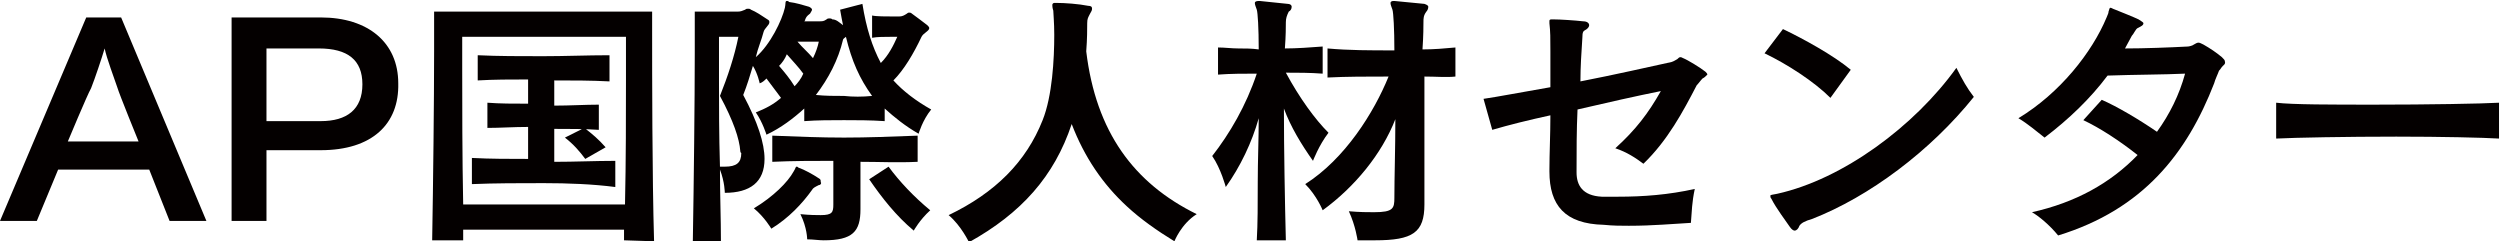 <?xml version="1.0" encoding="utf-8"?>
<!-- Generator: Adobe Illustrator 27.7.0, SVG Export Plug-In . SVG Version: 6.00 Build 0)  -->
<svg version="1.1" id="レイヤー_1" xmlns="http://www.w3.org/2000/svg" xmlns:xlink="http://www.w3.org/1999/xlink" x="0px"
	 y="0px" viewBox="0 0 258 24.9" style="enable-background:new 0 0 258 24.9;" xml:space="preserve">
<style type="text/css">
	.st0{fill:#040000;}
</style>
<g>
	<path class="st0" d="M17.5,22.8l-2.1-5.3H6c-0.2,0.5-2.2,5.3-2.2,5.3H0l8.9-21h3.6l8.8,21L17.5,22.8z M12.1,9c-0.3-0.9-1.1-3-1.3-4
		c0,0,0-0.1,0-0.1c0,0,0,0,0,0.1c-0.3,1-1,3.1-1.4,4.1C9,9.8,7,14.6,7,14.6h7.3C14.3,14.6,12.3,9.7,12.1,9z"/>
	<path class="st0" d="M33.1,15.5h-5.6v7.3h-3.6v-21h9.2c4.9,0,8,2.6,8,6.8C41.2,12.8,38.4,15.5,33.1,15.5z M32.9,5h-5.4v7.5h5.6
		c2.7,0,4.3-1.2,4.3-3.8C37.4,6.2,35.9,5,32.9,5z"/>
	<path class="st0" d="M64.4,24.8c0-0.4,0-0.8,0-1.1H47.8c0,0.4,0,0.8,0,1.1h-3.2c0.1-5.8,0.2-14.4,0.2-19.5V1.2h22.5v2
		c0,4.4,0,14.9,0.2,21.7L64.4,24.8z M64.6,3.8H47.7v3.4c0,3.5,0,8.9,0.1,13.9h16.7c0.1-4.5,0.1-9.4,0.1-12.8V3.8z M56.1,18.9
		c-2.5,0-5,0-7.4,0.1v-2.7c1.9,0.1,3.9,0.1,5.8,0.1v-3.3c-1.5,0-2.9,0.1-4.2,0.1v-2.6c1.3,0.1,2.7,0.1,4.2,0.1V8.2
		c-1.8,0-3.5,0-5.2,0.1V5.7c2.1,0.1,4.4,0.1,6.7,0.1c2.3,0,4.6-0.1,6.9-0.1v2.7c-1.9-0.1-3.8-0.1-5.7-0.1v2.6c1.6,0,3.2-0.1,4.6-0.1
		v2.6c-1.4-0.1-3-0.1-4.6-0.1v3.4c2.1,0,4.2-0.1,6.3-0.1v2.7C61.2,19,58.6,18.9,56.1,18.9z M60.4,16.4c-0.6-0.8-1.2-1.5-2.1-2.2l2-1
		c0.8,0.6,1.5,1.2,2.2,2L60.4,16.4z"/>
	<path class="st0" d="M94.8,13.8c-1.4-0.8-2.5-1.7-3.5-2.6v1.3c-1.5-0.1-2.9-0.1-4.2-0.1c-1.4,0-2.7,0-4.1,0.1v-1.3
		c-1.1,1-2.4,2-3.9,2.7c0,0-0.4-1.3-1.1-2.3c1-0.4,1.8-0.8,2.6-1.5c-0.5-0.7-1-1.3-1.5-2c-0.2,0.2-0.4,0.4-0.7,0.5
		c0,0-0.2-1-0.7-1.8c-0.3,1-0.6,2-1,3c1.5,2.8,2.2,5,2.2,6.6c0,2.4-1.5,3.5-4.1,3.5c0,0,0-1.1-0.5-2.4c0,2.6,0.1,5.1,0.1,7.4h-2.9
		c0.1-5.9,0.2-14.5,0.2-19.5V1.2h4.4c0.4,0,0.5-0.1,0.8-0.2c0.1-0.1,0.2-0.1,0.3-0.1c0.1,0,0.2,0,0.3,0.1c0.5,0.2,1.1,0.6,1.7,1
		c0.2,0.1,0.2,0.2,0.2,0.3c0,0.3-0.5,0.6-0.6,1c-0.2,0.8-0.6,1.7-0.8,2.6c1.5-1.3,2.7-3.8,3-5.1c0.1-0.4,0-0.7,0.2-0.7
		c0.1,0,0.2,0,0.2,0.1c0.8,0.1,1.4,0.3,2.1,0.5c0.2,0.1,0.3,0.2,0.3,0.3c0,0.1-0.1,0.2-0.2,0.4c-0.4,0.3-0.4,0.4-0.5,0.6
		c0,0.1,0,0.1-0.1,0.2h1.5c0.4,0,0.5,0,0.8-0.2c0.1-0.1,0.2-0.1,0.3-0.1s0.2,0,0.3,0.1C86.3,2,86.6,2.3,87,2.6
		c-0.1-0.5-0.2-1-0.3-1.6l2.3-0.6c0.4,2.5,1,4.4,1.9,6.1c0.8-0.8,1.3-1.8,1.7-2.7h-0.7c-0.6,0-1.4,0-1.9,0.1V1.6
		c0.4,0.1,1.5,0.1,2.2,0.1h0.6c0.3,0,0.5-0.1,0.8-0.3c0.1-0.1,0.2-0.1,0.2-0.1c0.1,0,0.2,0,0.3,0.1c0.4,0.3,1.1,0.8,1.6,1.2
		c0.1,0.1,0.2,0.2,0.2,0.3c0,0.3-0.6,0.5-0.8,0.9c-0.8,1.7-1.8,3.4-2.9,4.5c1,1.1,2.3,2.1,3.9,3C95.2,12.4,94.8,13.8,94.8,13.8z
		 M76.4,15.6c-0.1-1.3-0.7-3.1-2.1-5.7c0.8-2,1.5-4.1,1.9-6.1h-2v4.6c0,2.4,0,5.5,0.1,8.8c0.2,0,0.4,0,0.5,0c1.2,0,1.7-0.4,1.7-1.4
		C76.4,15.7,76.4,15.7,76.4,15.6z M84.5,19.1c-0.4,0.2-0.6,0.3-0.7,0.5c-1,1.4-2.4,2.9-4.2,4c0,0-0.7-1.2-1.8-2.1
		c2-1.2,3.5-2.7,4.1-3.8c0.2-0.3,0.2-0.5,0.3-0.5c0.1,0,0.1,0,0.2,0.1c0.6,0.2,1.5,0.7,2.1,1.1c0.2,0.1,0.2,0.2,0.2,0.4
		C84.8,18.9,84.7,19.1,84.5,19.1z M88.8,16.7v4.9c0,2.3-0.8,3.2-3.8,3.2c-0.5,0-1.1-0.1-1.7-0.1c0,0,0-1.2-0.7-2.6
		c1,0.1,1.7,0.1,2.1,0.1c1.2,0,1.3-0.3,1.3-1.1v-4.5c-2,0-4.2,0-6.3,0.1v-2.7c2.6,0.1,5,0.2,7.4,0.2c2.4,0,4.9-0.1,7.6-0.2v2.7
		C92.6,16.8,90.8,16.7,88.8,16.7z M81.2,5.6c-0.2,0.5-0.5,0.9-0.8,1.2C81,7.5,81.5,8.1,82,8.9c0.3-0.3,0.7-0.8,0.9-1.3
		C82.4,6.9,81.8,6.3,81.2,5.6z M82.3,4.3c0.5,0.6,1.1,1.1,1.6,1.7c0.3-0.6,0.5-1.2,0.6-1.7H82.3z M87.3,3.8C87.2,3.9,87,4,87,4.1
		c-0.5,2.1-1.5,4-2.8,5.7c1,0.1,1.9,0.1,2.9,0.1C88,10,89,10,90,9.9C88.7,8.1,87.9,6.3,87.3,3.8z M94.3,23.8
		c-1.8-1.5-3.3-3.4-4.6-5.3l2-1.3c1.1,1.5,2.6,3.1,4.3,4.5C94.9,22.7,94.3,23.8,94.3,23.8z"/>
	<path class="st0" d="M121.2,24.9c-1.8-1.1-3.5-2.3-4.9-3.6c-2.5-2.3-4.4-5.1-5.7-8.5c-1.8,5.4-5.2,9.2-10.6,12.2
		c0,0-0.8-1.7-2.1-2.8c4.8-2.3,8-5.5,9.7-9.8c1-2.5,1.2-6.3,1.2-8.8c0-1.3-0.1-2.2-0.1-2.5c-0.1-0.3-0.1-0.5-0.1-0.6
		c0-0.1,0.1-0.2,0.2-0.2c0,0,0.1,0,0.1,0c0,0,0.1,0,0.1,0c0.9,0,2.3,0.1,3.3,0.3c0.3,0,0.4,0.1,0.4,0.3c0,0.2-0.1,0.3-0.2,0.5
		c-0.2,0.4-0.3,0.5-0.3,1c0,0.6,0,1.6-0.1,2.9c1,8.3,4.9,13.6,11.4,16.8C121.9,23.1,121.2,24.9,121.2,24.9z"/>
	<path class="st0" d="M135.5,16.6c-1.2-1.7-2.3-3.5-3-5.4c0,4.2,0.1,9.7,0.2,13.6h-3c0.1-1.7,0.1-3.8,0.1-6c0-2.2,0.1-4.5,0.1-6.6
		c-0.7,2.5-1.9,5-3.4,7.1c0,0-0.5-1.9-1.4-3.2c1.8-2.3,3.5-5.2,4.6-8.5c-1.3,0-2.7,0-4,0.1V4.9c0.7,0,1.4,0.1,2.1,0.1
		c0.7,0,1.4,0,2.1,0.1c0-2.2-0.1-3.8-0.2-4.1c-0.1-0.3-0.2-0.5-0.2-0.7c0-0.1,0.1-0.2,0.4-0.2c0,0,0.1,0,0.1,0
		c0.9,0.1,2,0.2,2.9,0.3c0.2,0,0.4,0.1,0.4,0.3c0,0.2-0.1,0.4-0.3,0.5c-0.2,0.4-0.3,0.7-0.3,1.1c0,0.4,0,1.4-0.1,2.7
		c1.2,0,2.6-0.1,3.9-0.2v2.8c-1.3-0.1-2.6-0.1-3.8-0.1c1.4,2.6,3,4.8,4.4,6.2C136.1,15,135.5,16.6,135.5,16.6z M147,7.9
		c0,1.4,0,3,0,4.5c0,3.2,0,6.3,0,8.5v0.2c0,2.9-1.2,3.7-5.1,3.7c-0.5,0-1.1,0-1.8,0c0,0-0.2-1.5-0.9-3c1.1,0.1,2,0.1,2.6,0.1
		c2,0,2.1-0.4,2.1-1.5c0-2.1,0.1-5.1,0.1-8.1c-1.4,3.6-4.2,7-7.5,9.4c0,0-0.6-1.5-1.8-2.7c4.1-2.6,7.1-7.4,8.6-11.1
		c-2.3,0-4.3,0-6.3,0.1V5c2.2,0.2,4.4,0.2,6.9,0.2c0-2.2-0.1-3.9-0.2-4.2c-0.1-0.3-0.2-0.5-0.2-0.7c0-0.1,0.1-0.2,0.3-0.2
		c0,0,0.1,0,0.1,0c0.9,0.1,2.2,0.2,3.1,0.3c0.3,0.1,0.4,0.2,0.4,0.3c0,0.2-0.1,0.4-0.2,0.5c-0.3,0.4-0.3,0.7-0.3,1.1
		c0,0.3,0,1.4-0.1,2.8c1.2,0,2.3-0.1,3.4-0.2v3C149.3,8,148.2,7.9,147,7.9z"/>
	<path class="st0" d="M175.7,8.1c-0.2,0.2-0.4,0.5-0.6,0.7c-1.4,2.7-3,5.7-5.5,8.1c-0.8-0.6-1.7-1.2-2.9-1.6
		c2.1-1.9,3.4-3.6,4.7-5.9c-2.5,0.5-5.6,1.2-8.6,1.9c-0.1,2.1-0.1,4.3-0.1,6.4c0,0,0,0.1,0,0.1c0,1.3,0.6,2.4,2.6,2.5
		c0.5,0,1.1,0,1.7,0c2.6,0,5.2-0.2,7.9-0.8c-0.3,1.4-0.3,2.3-0.4,3.5c-1.9,0.1-3.9,0.3-6.4,0.3c-0.8,0-1.6,0-2.6-0.1
		c-4-0.1-5.6-2-5.6-5.5c0-0.1,0-0.1,0-0.2c0-1.7,0.1-3.6,0.1-5.6c-2.3,0.5-4.3,1-6,1.5l-0.9-3.2c1.4-0.2,4-0.7,6.9-1.2
		c0-1.2,0-2.4,0-3.7c0-1.4,0-2-0.1-2.9c0-0.1,0-0.2,0-0.2c0-0.1,0-0.2,0.2-0.2c0.1,0,0.1,0,0.2,0c0.7,0,2.2,0.1,3.1,0.2
		c0.4,0,0.6,0.2,0.6,0.4c0,0.2-0.2,0.4-0.4,0.5c-0.2,0.1-0.3,0.2-0.3,0.8c-0.1,1.5-0.2,3-0.2,4.5c3.6-0.7,7.1-1.5,9.4-2
		c0.3-0.1,0.4-0.2,0.6-0.3c0.1-0.1,0.2-0.2,0.3-0.2c0.1,0,0.1,0,0.3,0.1c0.5,0.2,1.8,1,2.3,1.4c0.1,0.1,0.2,0.2,0.2,0.3
		C176,7.9,175.9,8,175.7,8.1z"/>
	<path class="st0" d="M188.9,10.1c-1.7-1.7-4.5-3.5-6.8-4.6L184,3c2.1,1,5.2,2.7,7,4.2L188.9,10.1z M187,22.6
		c-0.7,0.2-1.1,0.4-1.3,0.7c-0.1,0.3-0.3,0.5-0.5,0.5c-0.1,0-0.3-0.1-0.5-0.4c-0.4-0.6-1.4-1.9-1.9-2.9c-0.1-0.1-0.1-0.2-0.1-0.3
		c0-0.1,0.2-0.1,0.7-0.2c6.8-1.5,14.2-7,18.5-13c0.6,1.2,1.1,2.1,1.8,3C199.2,15.6,192.9,20.3,187,22.6z"/>
	<path class="st0" d="M229.4,6.8c-0.2,0.2-0.2,0.3-0.4,0.5c-0.1,0.3-0.4,0.9-0.5,1.3c-2.8,7.2-7.3,13-16.1,15.7
		c-0.9-1.1-2-2-2.7-2.4c4.5-1,8.1-3,10.9-5.9c-1.9-1.5-3.9-2.8-5.6-3.6l1.9-2.1c1.6,0.7,3.8,2,5.7,3.3c1.3-1.8,2.3-3.8,2.9-6
		c-2.1,0.1-5.2,0.1-8,0.2c-1.8,2.4-4,4.5-6.5,6.4c-0.9-0.7-1.7-1.4-2.7-2c4.3-2.6,7.6-6.8,9.1-10.4c0.1-0.3,0.2-0.4,0.2-0.6
		c0.1-0.3,0.1-0.4,0.2-0.4c0.1,0,0.2,0.1,0.5,0.2c0.5,0.2,2,0.8,2.4,1c0.3,0.2,0.5,0.3,0.5,0.4c0,0.2-0.2,0.3-0.6,0.5
		c-0.2,0.1-0.4,0.6-0.6,0.8c-0.2,0.4-0.5,0.9-0.7,1.3c2,0,4.6-0.1,6.5-0.2c0.1,0,0.5-0.1,0.6-0.2c0.2-0.1,0.3-0.2,0.5-0.2
		c0.1,0,0.3,0.1,0.5,0.2c0.7,0.4,1.3,0.8,1.9,1.3c0.2,0.2,0.3,0.3,0.3,0.4C229.7,6.6,229.5,6.7,229.4,6.8z"/>
	<path class="st0" d="M247.3,14.1c-5.1,0-10.5,0.1-12.4,0.2v-3.7c1.7,0.2,5.8,0.2,10.2,0.2c5.4,0,11.1-0.1,12.8-0.2v3.7
		C256.3,14.2,251.9,14.1,247.3,14.1z"/>
</g>
</svg>
